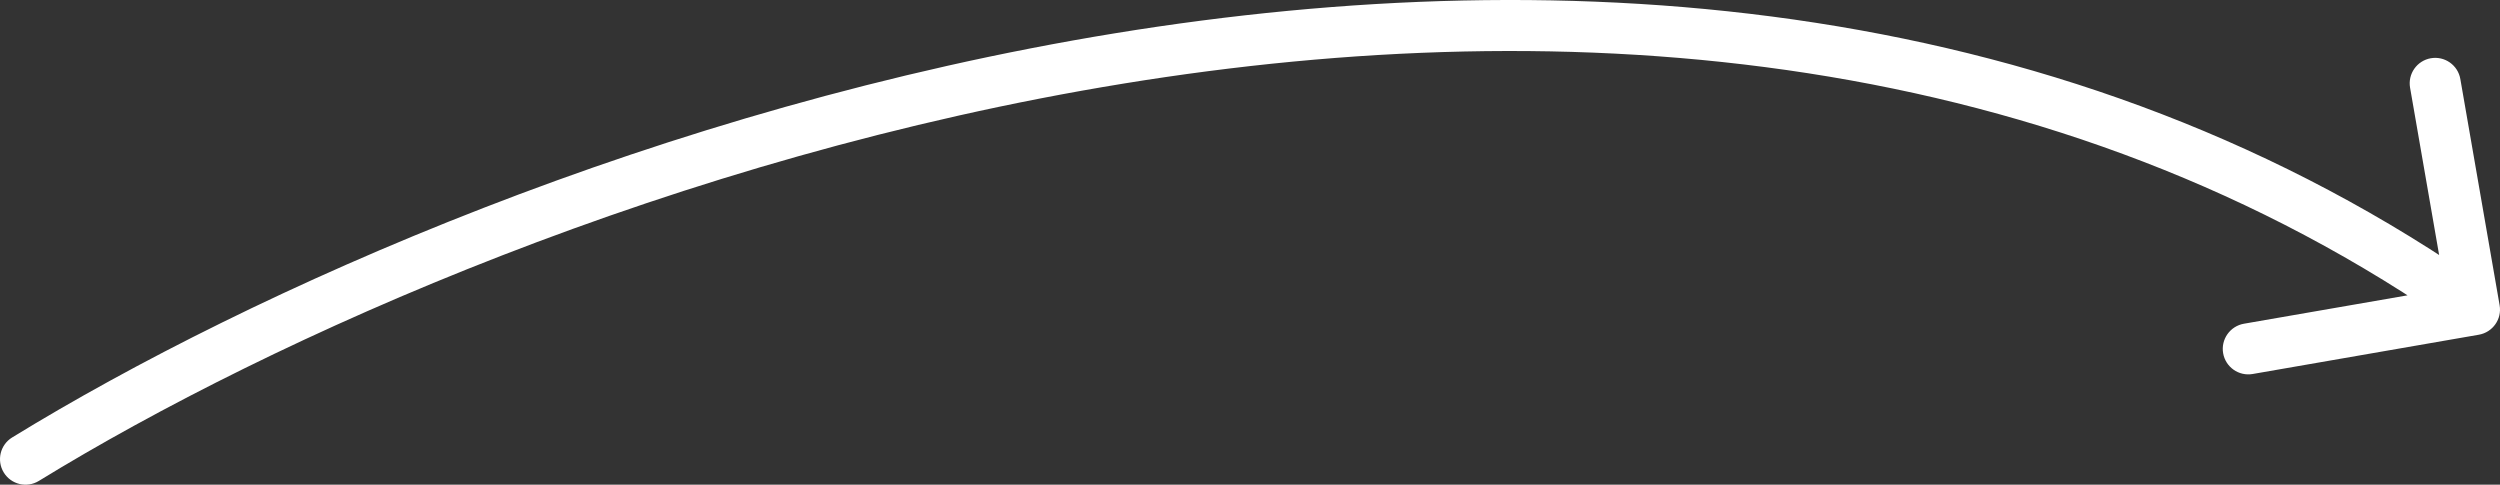 <?xml version="1.0" encoding="utf-8"?>
<svg fill="none" height="19" viewBox="0 0 98 19" width="98" xmlns="http://www.w3.org/2000/svg">
<rect x="0" y="0" width="98" height="19" fill="#333333" stroke="none"/>
<path d="M0.477 17.148C0.006 17.437 -0.141 18.052 0.148 18.523C0.437 18.994 1.052 19.141 1.523 18.852L0.477 17.148ZM97.171 13.121C97.715 13.026 98.08 12.509 97.985 11.965L96.445 3.097C96.351 2.553 95.833 2.189 95.289 2.283C94.745 2.378 94.38 2.895 94.475 3.439L95.844 11.322L87.962 12.69C87.418 12.785 87.053 13.303 87.147 13.847C87.242 14.391 87.76 14.755 88.304 14.661L97.171 13.121ZM1.523 18.852C10.72 13.208 26.547 6.127 44.051 3.275C61.556 0.424 80.612 1.821 96.424 12.953L97.576 11.318C81.181 -0.225 61.528 -1.598 43.73 1.301C25.931 4.201 9.861 11.389 0.477 17.148L1.523 18.852Z" fill="#FFFFFF"/>
</svg>